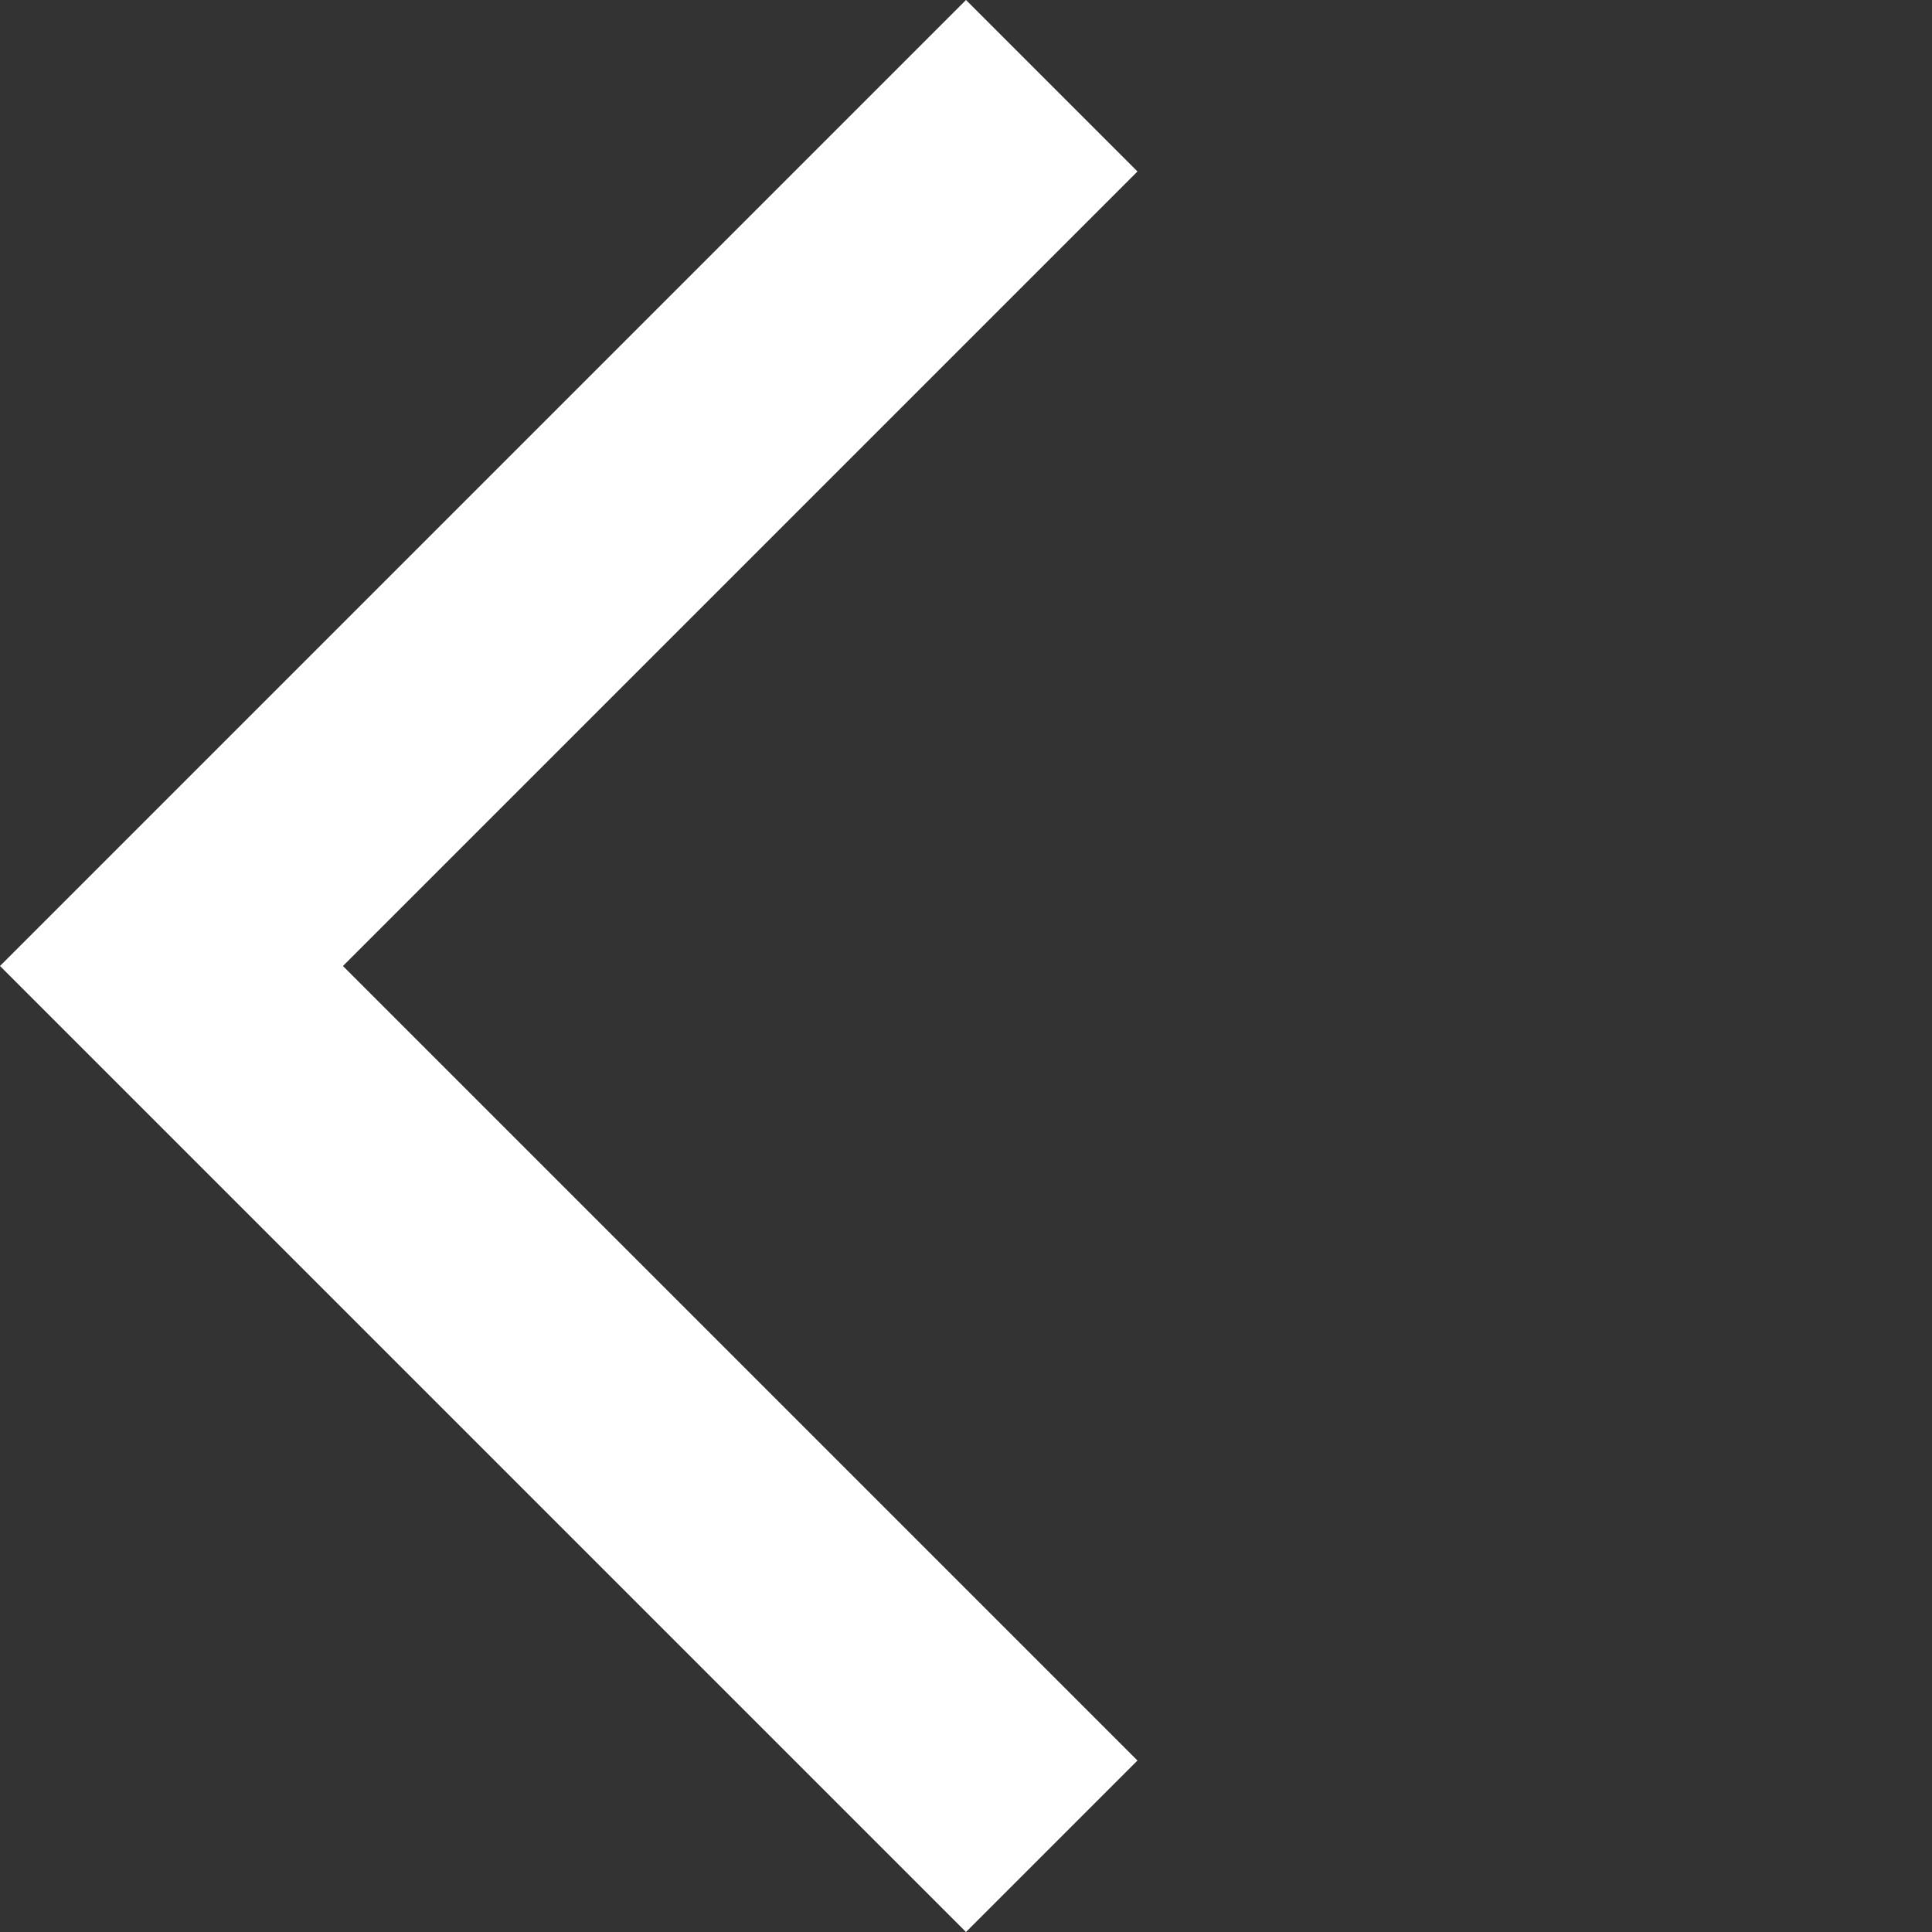 <?xml version="1.0" encoding="UTF-8"?> <svg xmlns="http://www.w3.org/2000/svg" width="32" height="32" viewBox="0 0 32 32" fill="none"><rect x="0" y="0" width="32" height="32" fill="#333333" stroke="none"/><path d="M16 32L0 16L16 0L18.84 2.84L5.68 16L18.84 29.16L16 32Z" fill="white"></path></svg> 